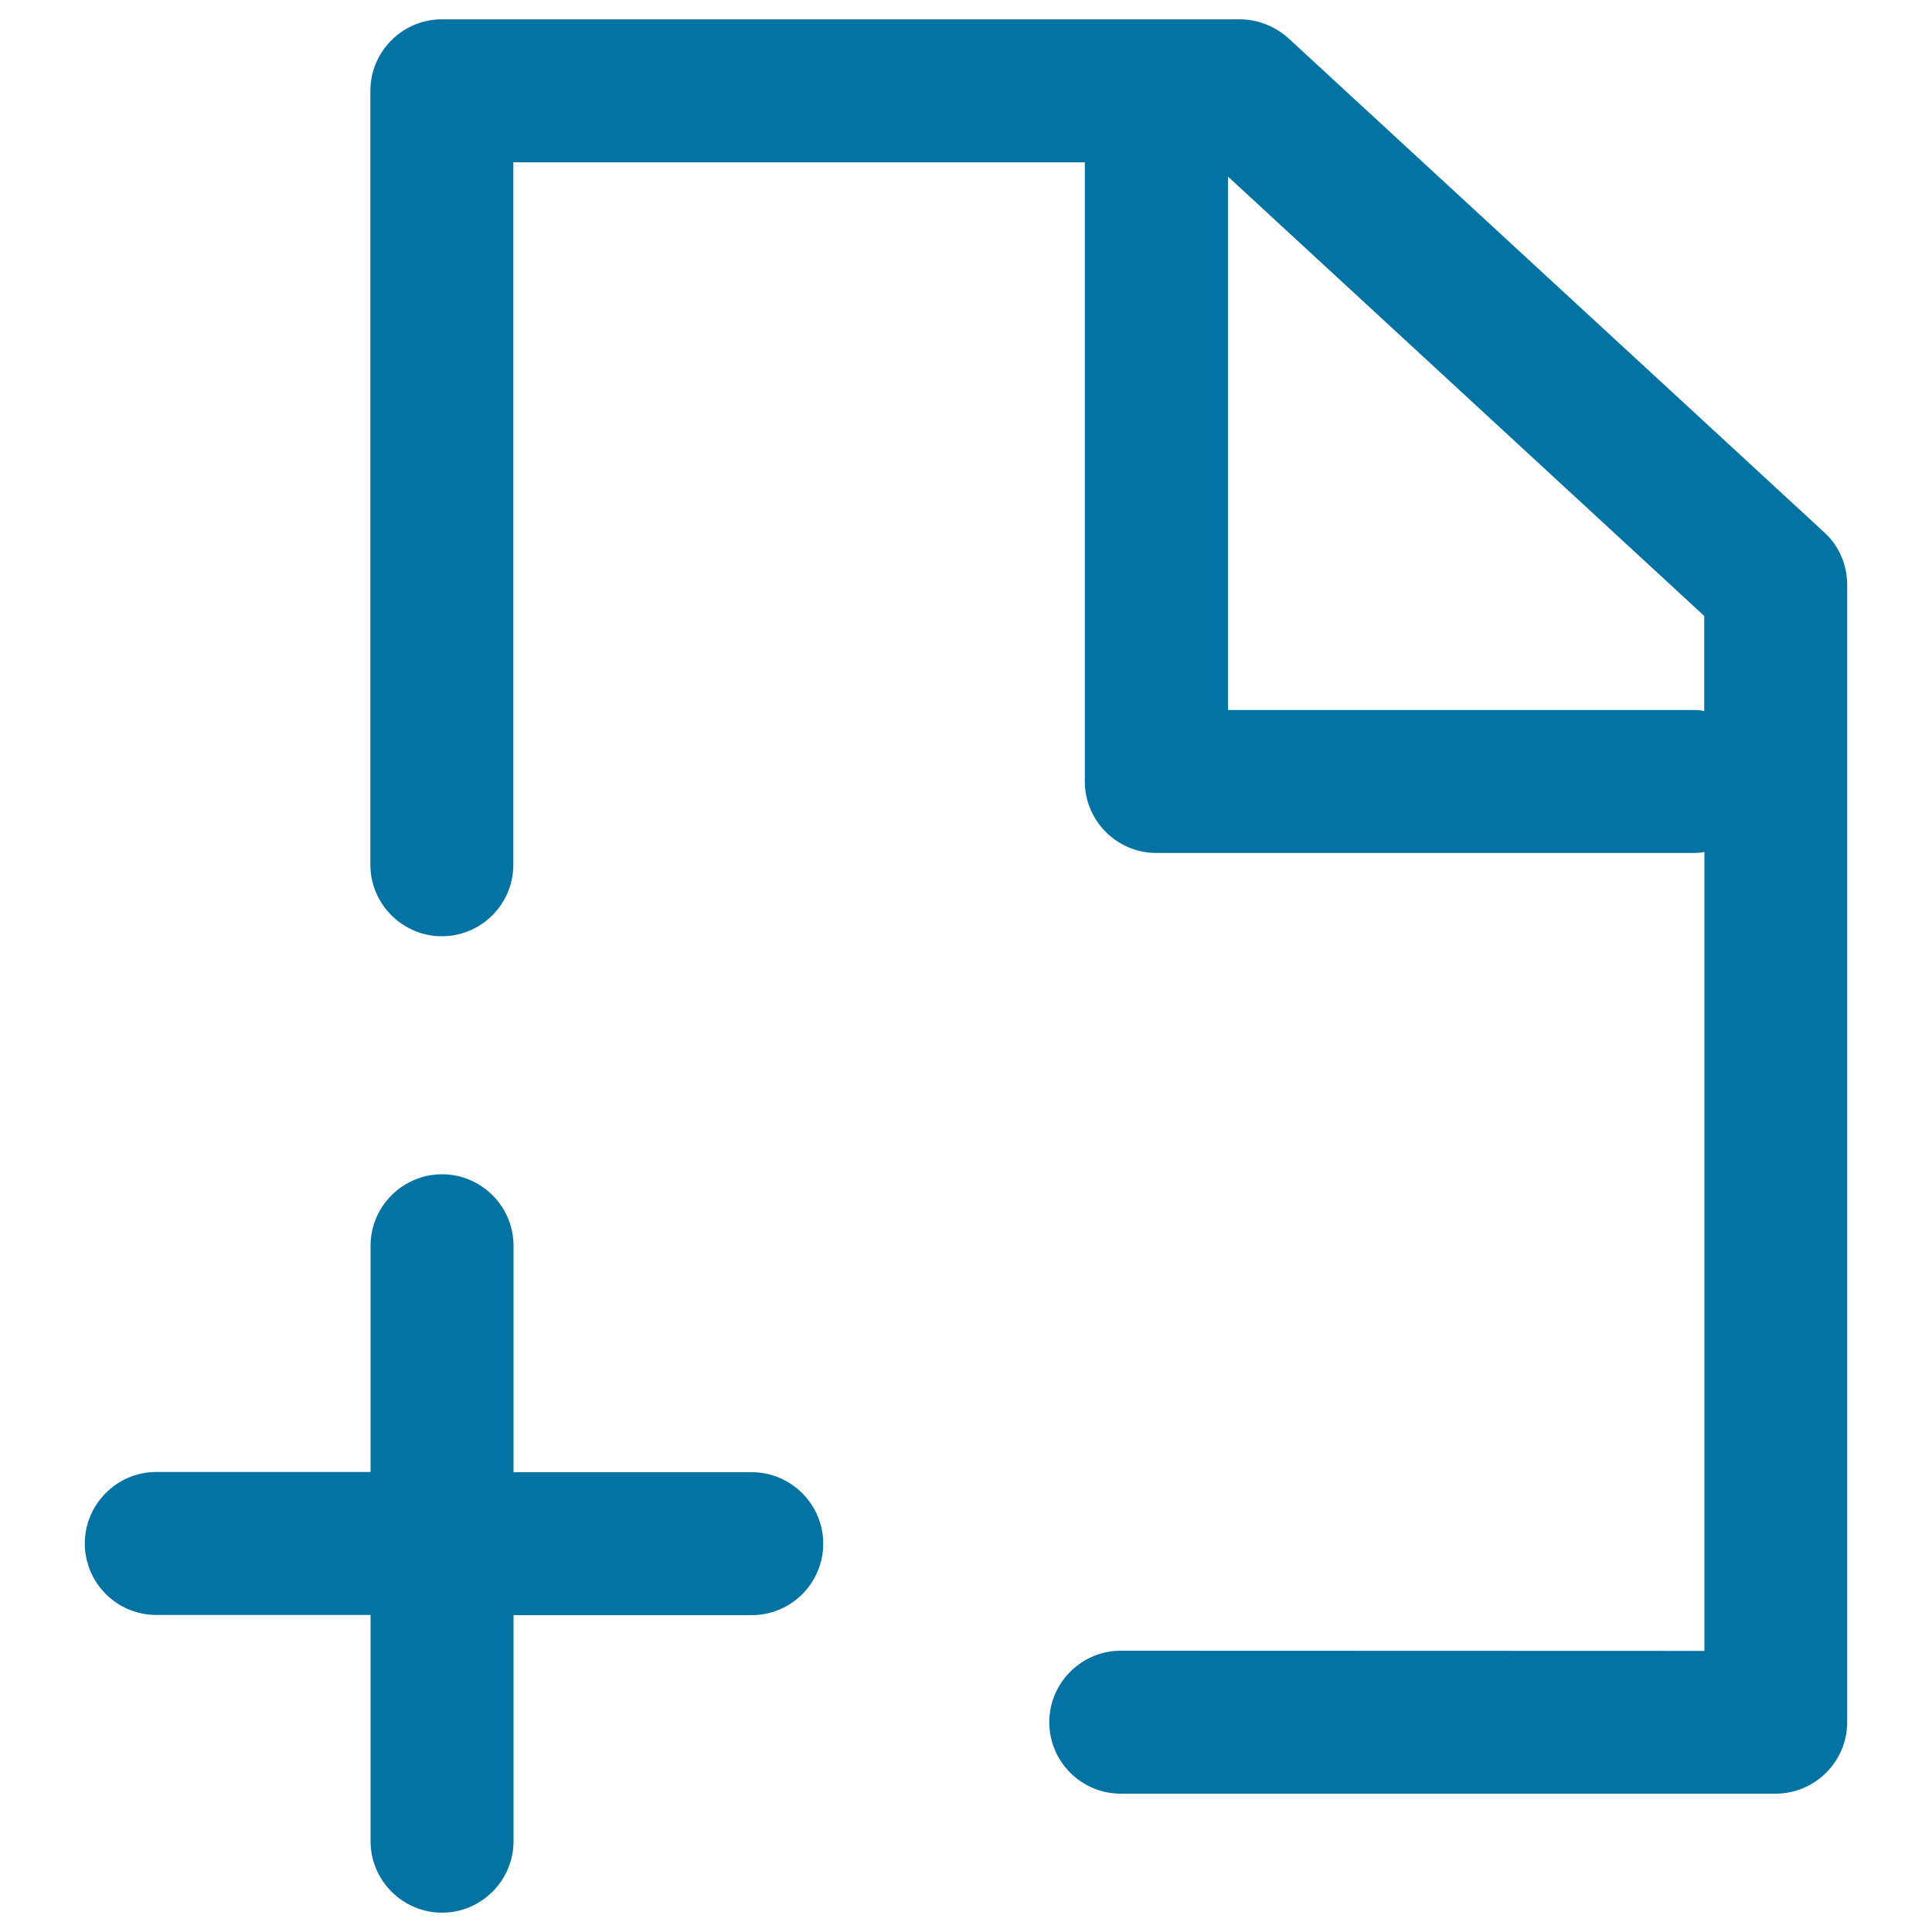 <svg xmlns="http://www.w3.org/2000/svg" viewBox="0 0 1000 1000" style="fill:#0273a2">
<title>New File SVG icon</title>
<g><path d="M580.1,854.4c-20.3,0-37,16.6-37,37s16.6,37,37,37h339c20.3,0,37-16.6,37-37V302.8c0-10.5-4.3-20.3-11.7-27.1L667,19.9c-6.8-6.2-16-9.9-25.3-9.9h-413c-20.3,0-37,16.6-37,37v400.6c0,20.3,16.6,37,37,37s37-16.6,37-37V84h295.8v320.5c0,20.3,16.6,37,37,37H876c1.8,0,4.3,0,6.2-0.6v413.6L580.1,854.4L580.1,854.4z M876,367.5H635.6V91.4l246.5,227.4v49.3C880.3,367.5,877.8,367.5,876,367.5z M43.9,798.9c0-20.3,16.6-37,37-37h110.9V644.8c0-20.3,16.6-37,37-37c20.3,0,37,16.6,37,37V762h123.3c20.3,0,37,16.6,37,37s-16.6,37-37,37H265.8V953c0,20.3-16.6,37-37,37c-20.3,0-37-16.6-37-37V835.9H80.9C60.5,835.9,43.9,819.3,43.9,798.9z"/></g>
</svg>